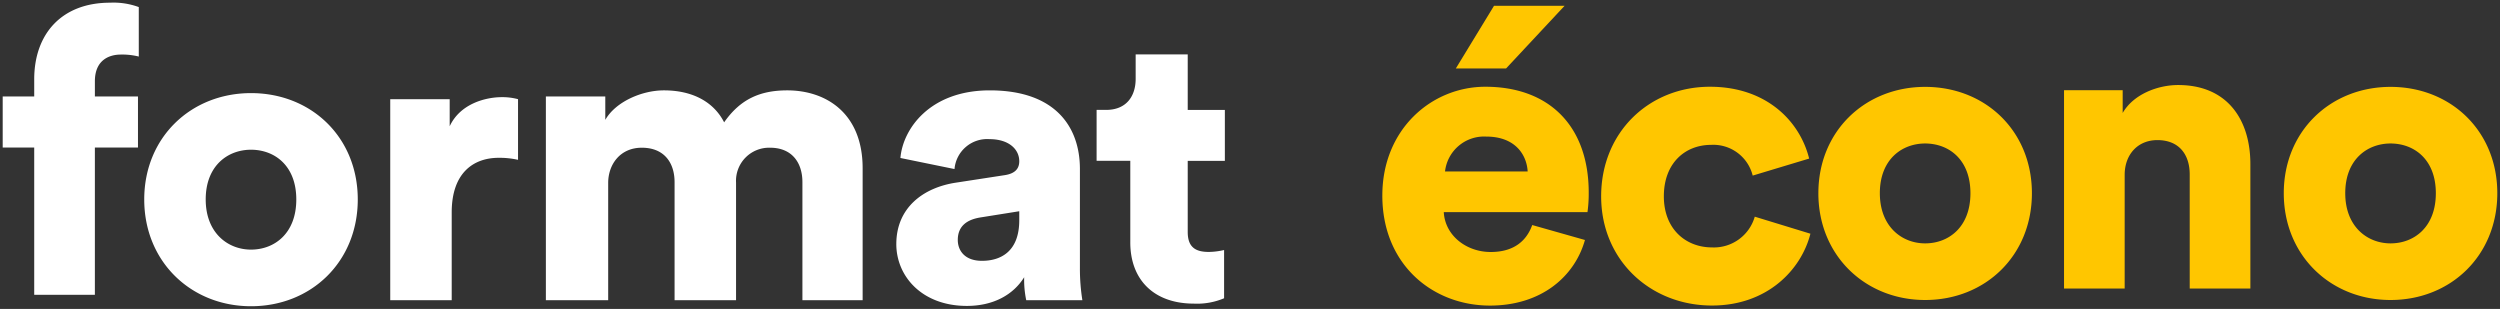 <svg xmlns="http://www.w3.org/2000/svg" width="463.629" height="57.292" viewBox="0 0 463.629 57.292">
  <rect x="0" y="0" width="463.629" height="57.292" fill="#333333" stroke="none"/>
  <g id="tag-écono" transform="translate(-253.059 -277.682)">
    <path id="Union_14" data-name="Union 14" d="M26.24,36.661c0-11.55,8.7-19.724,19.8-19.724,11.174,0,19.8,8.175,19.8,19.724s-8.626,19.8-19.8,19.8C34.94,56.462,26.24,48.212,26.24,36.661Zm11.4,0c0,6.225,4.126,9.3,8.4,9.3,4.35,0,8.4-3,8.4-9.3s-4.05-9.225-8.4-9.225C41.765,27.437,37.64,30.362,37.64,36.661Zm128.074,8.264c0-6.689,4.94-10.489,11.172-11.4l8.892-1.368c2.052-.3,2.736-1.292,2.736-2.584,0-2.2-1.9-4.1-5.548-4.1a6.076,6.076,0,0,0-6.46,5.548l-10.032-2.052c.456-5.4,5.472-12.54,16.568-12.54,12.236,0,16.72,6.84,16.72,14.592V49.485a37.019,37.019,0,0,0,.456,5.852H189.806a18.433,18.433,0,0,1-.38-4.255c-1.976,3.191-5.624,5.32-10.641,5.32C170.5,56.4,165.713,50.929,165.713,44.925Zm15.656-4.94c-2.433.38-4.256,1.52-4.256,4.18,0,1.976,1.291,3.876,4.484,3.876,3.42,0,6.916-1.672,6.916-7.524V38.845Zm27.736,4.63V29.493h-6.248V20.05h1.775c3.692,0,5.467-2.485,5.467-5.751V9.755h9.656v10.3h6.887v9.443h-6.887V42.7c0,2.912,1.562,3.692,3.905,3.692a13.308,13.308,0,0,0,2.84-.355v8.946a12.844,12.844,0,0,1-5.61.994C213.579,55.976,209.106,51.645,209.106,44.616ZM148.3,55.337V33.449c0-3.571-1.9-6.384-6-6.384a6.137,6.137,0,0,0-6.308,6.46V55.337h-11.4V33.449c0-3.571-1.9-6.384-6.08-6.384-4.028,0-6.232,3.116-6.232,6.536V55.337H100.724V17.565h11.02V21.9c1.9-3.344,6.764-5.472,10.868-5.472,5.4,0,9.272,2.2,11.172,5.928,2.965-4.256,6.612-5.928,11.7-5.928,7.144,0,13.984,4.18,13.984,14.44V55.337Zm-76.439,0V18.062H82.886v5.025c1.95-4.2,6.675-5.4,9.675-5.4a11.258,11.258,0,0,1,3,.375v11.25a15.436,15.436,0,0,0-3.6-.375c-4.575,0-8.7,2.7-8.7,10.125V55.337Zm-66.025-1V27.031H-.009V17.559H5.837V14.377C5.837,5.941,10.943.169,19.9.169a13.579,13.579,0,0,1,5.328.814v9.176a12.6,12.6,0,0,0-3.33-.37c-2,0-4.811.887-4.811,4.957v2.812h7.992v9.472H17.085V54.337Z" transform="translate(253.568 278.012)" fill="#fff" stroke="rgba(0,0,0,0)" stroke-miterlimit="10" stroke-width="1"/>
    <path id="Union_13" data-name="Union 13" d="M40.559,34.528c0-11.935,8.932-20.328,20.174-20.328,10.55,0,16.709,6.468,18.4,13.321L68.664,30.677a7.527,7.527,0,0,0-7.7-5.7c-4.851,0-8.778,3.388-8.778,9.548,0,6.083,4.081,9.471,8.932,9.471a7.89,7.89,0,0,0,7.931-5.7l10.318,3.157c-1.694,6.7-8.008,13.321-18.249,13.321C49.721,54.778,40.559,46.385,40.559,34.528Zm-40.58-.154c0-12.32,9.164-20.174,19.1-20.174,11.858,0,19.174,7.315,19.174,19.635a24.492,24.492,0,0,1-.231,3.619H11.375c.23,4.312,4.158,7.392,8.7,7.392,4.235,0,6.622-2,7.7-5l9.779,2.772c-1.849,6.622-7.932,12.166-17.634,12.166C9.373,54.778-.022,47.232-.022,34.374Zm11.627-4.467H26.929c-.154-2.926-2.156-6.467-7.7-6.467A7.291,7.291,0,0,0,11.606,29.907Zm155.547,4.041c0-11.55,8.7-19.724,19.8-19.724,11.175,0,19.8,8.175,19.8,19.724s-8.625,19.8-19.8,19.8C175.853,53.748,167.153,45.5,167.153,33.948Zm11.4,0c0,6.225,4.125,9.3,8.4,9.3,4.351,0,8.4-3,8.4-9.3s-4.05-9.225-8.4-9.225C182.678,24.723,178.553,27.648,178.553,33.948Zm-97.71,0c0-11.55,8.7-19.724,19.8-19.724,11.174,0,19.8,8.175,19.8,19.724s-8.626,19.8-19.8,19.8C89.542,53.748,80.842,45.5,80.842,33.948Zm11.4,0c0,6.225,4.126,9.3,8.4,9.3,4.35,0,8.4-3,8.4-9.3s-4.05-9.225-8.4-9.225C96.368,24.723,92.242,27.648,92.242,33.948Zm57.465,17.675V30.46c0-3.626-1.924-6.364-5.994-6.364-3.7,0-6.068,2.738-6.068,6.438v21.09H126.4V14.845h10.878v4.217c2-3.478,6.511-5.18,10.286-5.18,9.25,0,13.394,6.586,13.394,14.652V51.623ZM13.608,10.812,20.692-.815h13.09L22.925,10.812Z" transform="translate(509.436 279.569)" fill="#ffc600" stroke="rgba(0,0,0,0)" stroke-miterlimit="10" stroke-width="1"/>
  </g>
</svg>
